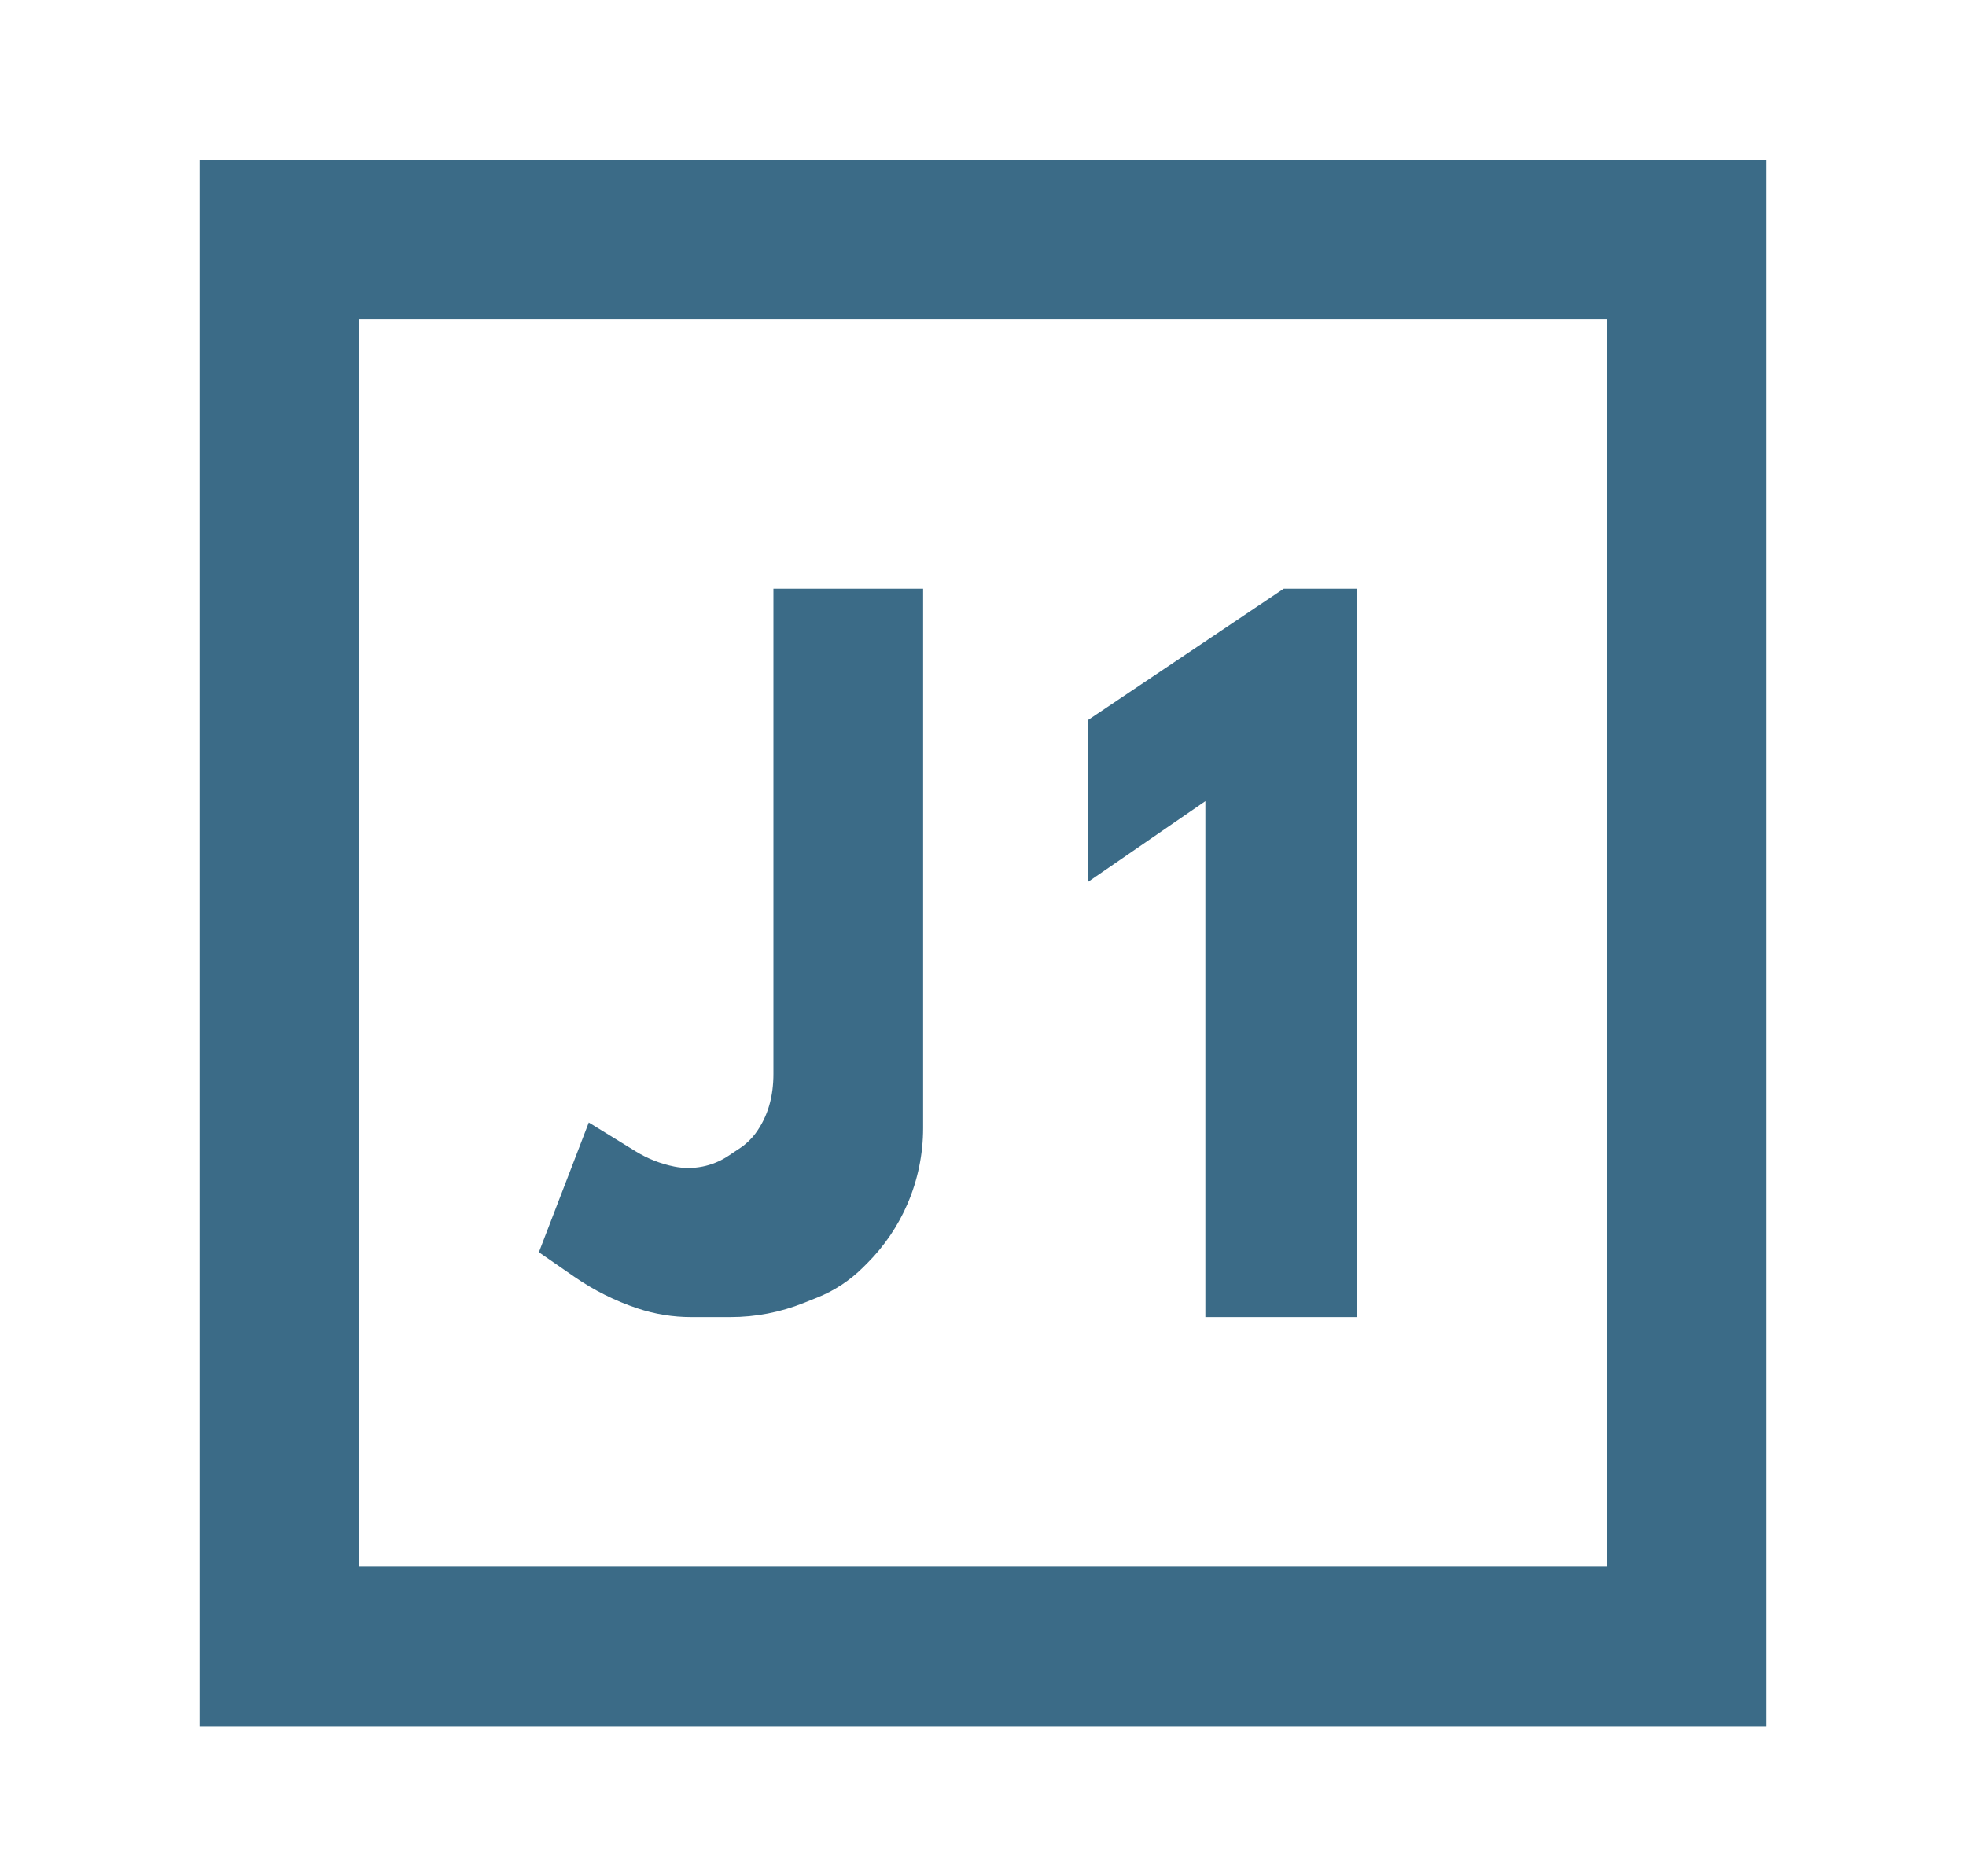 <svg width="197" height="188" viewBox="0 0 197 188" fill="none" xmlns="http://www.w3.org/2000/svg">
<rect x="28" y="24" width="141" height="141" stroke="#3B6B87" stroke-width="16"/>
<path d="M92.5 59H77.5V107.616C77.5 109.824 76.994 111.851 75.68 113.626C75.317 114.115 74.743 114.672 74.236 115.009L72.988 115.841C71.395 116.903 69.445 117.289 67.568 116.914C66.2 116.64 64.892 116.126 63.704 115.395L59 112.5L54 125.5L57.563 127.967C59.511 129.315 61.641 130.38 63.889 131.13C65.618 131.706 67.429 132 69.252 132H73.199C75.71 132 78.198 131.521 80.529 130.588L81.872 130.051C83.606 129.358 85.181 128.319 86.502 126.998L86.908 126.592C88.62 124.88 89.99 122.856 90.944 120.631C91.971 118.235 92.5 115.656 92.5 113.05V59Z" fill="#3B6B87"/>
<path d="M128.636 59L109 72.181V88.403L120.782 80.292V132H136V59H128.636Z" fill="#3B6B87"/>
</svg>
